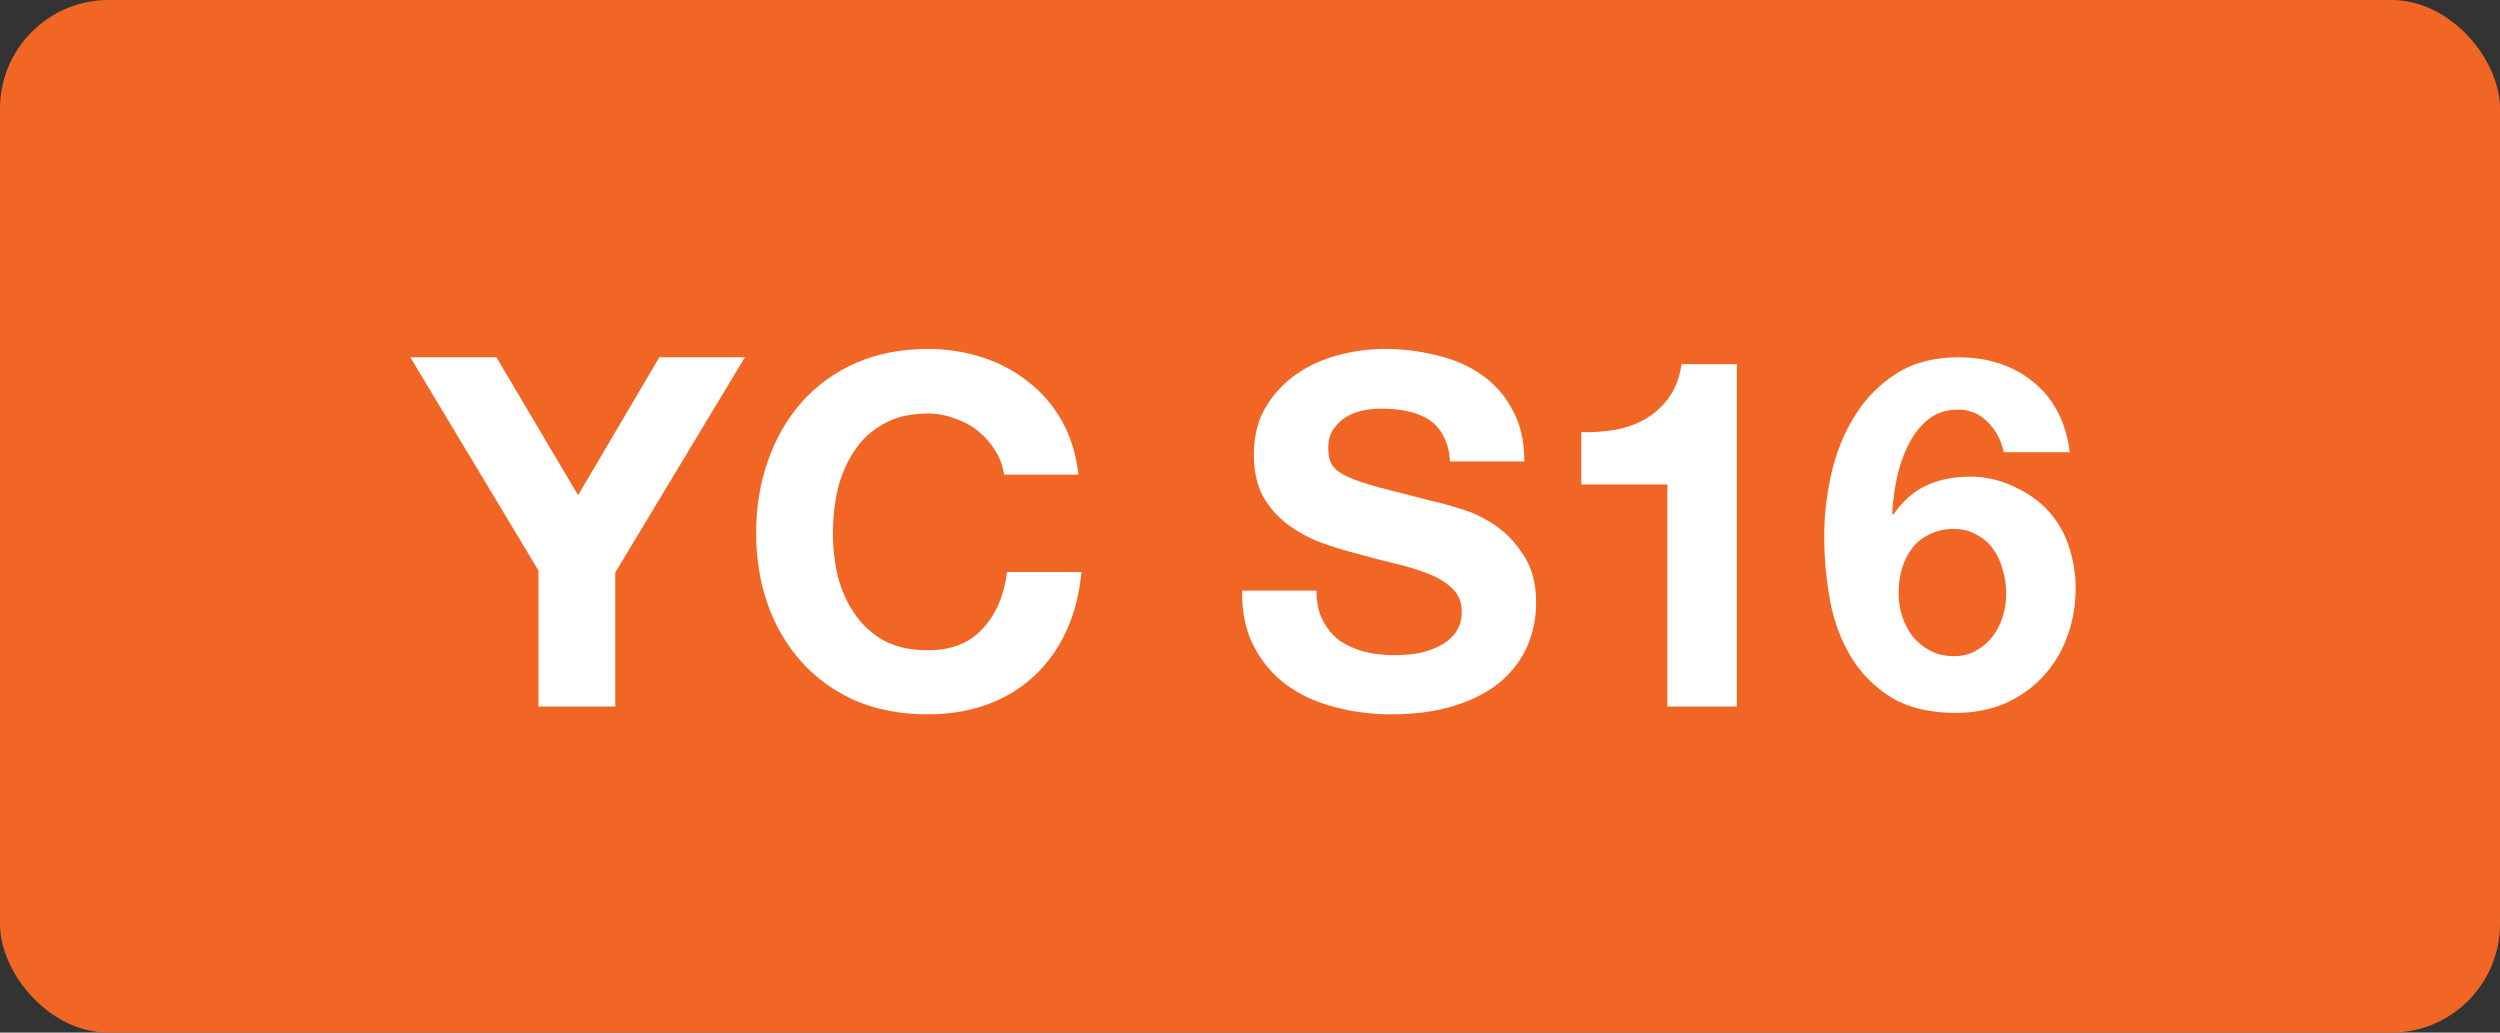 <svg width="46" height="19" viewBox="0 0 46 19" fill="none" xmlns="http://www.w3.org/2000/svg">
<rect x="0" y="0" width="46" height="19" fill="#333333" stroke="none"/>
<rect width="46" height="19" rx="2" fill="#F26625"/>
<path d="M9.908 10.498L7.55 6.574H9.134L10.637 9.112L12.131 6.574H13.706L11.321 10.534V13H9.908V10.498ZM18.476 8.734C18.452 8.572 18.398 8.425 18.314 8.293C18.23 8.155 18.125 8.035 17.999 7.933C17.873 7.831 17.729 7.753 17.567 7.699C17.411 7.639 17.246 7.609 17.072 7.609C16.754 7.609 16.484 7.672 16.262 7.798C16.04 7.918 15.86 8.083 15.722 8.293C15.584 8.497 15.482 8.731 15.416 8.995C15.356 9.259 15.326 9.532 15.326 9.814C15.326 10.084 15.356 10.348 15.416 10.606C15.482 10.858 15.584 11.086 15.722 11.29C15.86 11.494 16.04 11.659 16.262 11.785C16.484 11.905 16.754 11.965 17.072 11.965C17.504 11.965 17.84 11.833 18.08 11.569C18.326 11.305 18.476 10.957 18.53 10.525H19.898C19.862 10.927 19.769 11.29 19.619 11.614C19.469 11.938 19.271 12.214 19.025 12.442C18.779 12.67 18.491 12.844 18.161 12.964C17.831 13.084 17.468 13.144 17.072 13.144C16.58 13.144 16.136 13.06 15.74 12.892C15.35 12.718 15.02 12.481 14.75 12.181C14.48 11.881 14.273 11.53 14.129 11.128C13.985 10.72 13.913 10.282 13.913 9.814C13.913 9.334 13.985 8.89 14.129 8.482C14.273 8.068 14.48 7.708 14.75 7.402C15.02 7.096 15.35 6.856 15.74 6.682C16.136 6.508 16.58 6.421 17.072 6.421C17.426 6.421 17.759 6.472 18.071 6.574C18.389 6.676 18.671 6.826 18.917 7.024C19.169 7.216 19.376 7.456 19.538 7.744C19.7 8.032 19.802 8.362 19.844 8.734H18.476ZM24.223 10.867C24.223 11.083 24.262 11.266 24.34 11.416C24.418 11.566 24.52 11.689 24.646 11.785C24.778 11.875 24.931 11.944 25.105 11.992C25.279 12.034 25.459 12.055 25.645 12.055C25.771 12.055 25.906 12.046 26.05 12.028C26.194 12.004 26.329 11.962 26.455 11.902C26.581 11.842 26.686 11.761 26.77 11.659C26.854 11.551 26.896 11.416 26.896 11.254C26.896 11.08 26.839 10.939 26.725 10.831C26.617 10.723 26.473 10.633 26.293 10.561C26.113 10.489 25.909 10.426 25.681 10.372C25.453 10.318 25.222 10.258 24.988 10.192C24.748 10.132 24.514 10.06 24.286 9.976C24.058 9.886 23.854 9.772 23.674 9.634C23.494 9.496 23.347 9.325 23.233 9.121C23.125 8.911 23.071 8.659 23.071 8.365C23.071 8.035 23.14 7.75 23.278 7.51C23.422 7.264 23.608 7.06 23.836 6.898C24.064 6.736 24.322 6.616 24.61 6.538C24.898 6.46 25.186 6.421 25.474 6.421C25.81 6.421 26.131 6.46 26.437 6.538C26.749 6.61 27.025 6.73 27.265 6.898C27.505 7.066 27.694 7.282 27.832 7.546C27.976 7.804 28.048 8.119 28.048 8.491H26.68C26.668 8.299 26.626 8.14 26.554 8.014C26.488 7.888 26.398 7.789 26.284 7.717C26.17 7.645 26.038 7.594 25.888 7.564C25.744 7.534 25.585 7.519 25.411 7.519C25.297 7.519 25.183 7.531 25.069 7.555C24.955 7.579 24.85 7.621 24.754 7.681C24.664 7.741 24.589 7.816 24.529 7.906C24.469 7.996 24.439 8.11 24.439 8.248C24.439 8.374 24.463 8.476 24.511 8.554C24.559 8.632 24.652 8.704 24.79 8.77C24.934 8.836 25.129 8.902 25.375 8.968C25.627 9.034 25.954 9.118 26.356 9.22C26.476 9.244 26.641 9.289 26.851 9.355C27.067 9.415 27.28 9.514 27.49 9.652C27.7 9.79 27.88 9.976 28.03 10.21C28.186 10.438 28.264 10.732 28.264 11.092C28.264 11.386 28.207 11.659 28.093 11.911C27.979 12.163 27.808 12.382 27.58 12.568C27.358 12.748 27.079 12.889 26.743 12.991C26.413 13.093 26.029 13.144 25.591 13.144C25.237 13.144 24.892 13.099 24.556 13.009C24.226 12.925 23.932 12.79 23.674 12.604C23.422 12.418 23.221 12.181 23.071 11.893C22.921 11.605 22.849 11.263 22.855 10.867H24.223ZM31.958 13H30.68V8.914H29.096V7.951C29.318 7.957 29.531 7.942 29.735 7.906C29.945 7.864 30.131 7.795 30.293 7.699C30.461 7.597 30.602 7.465 30.716 7.303C30.83 7.141 30.905 6.94 30.941 6.7H31.958V13ZM35.951 9.733C35.783 9.733 35.633 9.766 35.501 9.832C35.375 9.892 35.27 9.976 35.186 10.084C35.102 10.192 35.039 10.318 34.997 10.462C34.955 10.6 34.934 10.747 34.934 10.903C34.934 11.047 34.955 11.191 34.997 11.335C35.045 11.473 35.111 11.599 35.195 11.713C35.285 11.821 35.393 11.908 35.519 11.974C35.645 12.04 35.789 12.073 35.951 12.073C36.107 12.073 36.242 12.04 36.356 11.974C36.476 11.908 36.578 11.821 36.662 11.713C36.746 11.605 36.809 11.482 36.851 11.344C36.893 11.206 36.914 11.065 36.914 10.921C36.914 10.771 36.893 10.627 36.851 10.489C36.815 10.345 36.758 10.219 36.68 10.111C36.602 9.997 36.5 9.907 36.374 9.841C36.254 9.769 36.113 9.733 35.951 9.733ZM36.869 8.32C36.827 8.11 36.731 7.927 36.581 7.771C36.431 7.615 36.245 7.537 36.023 7.537C35.795 7.537 35.603 7.606 35.447 7.744C35.297 7.876 35.177 8.041 35.087 8.239C34.997 8.431 34.931 8.638 34.889 8.86C34.847 9.082 34.823 9.28 34.817 9.454L34.835 9.472C35.009 9.22 35.213 9.04 35.447 8.932C35.681 8.824 35.951 8.77 36.257 8.77C36.527 8.77 36.791 8.83 37.049 8.95C37.307 9.064 37.526 9.22 37.706 9.418C37.874 9.61 37.997 9.829 38.075 10.075C38.153 10.321 38.192 10.57 38.192 10.822C38.192 11.146 38.138 11.449 38.03 11.731C37.928 12.007 37.778 12.25 37.58 12.46C37.388 12.664 37.157 12.826 36.887 12.946C36.617 13.06 36.317 13.117 35.987 13.117C35.513 13.117 35.12 13.024 34.808 12.838C34.496 12.646 34.247 12.397 34.061 12.091C33.875 11.785 33.746 11.44 33.674 11.056C33.602 10.666 33.566 10.27 33.566 9.868C33.566 9.478 33.611 9.088 33.701 8.698C33.791 8.308 33.935 7.957 34.133 7.645C34.331 7.327 34.586 7.069 34.898 6.871C35.21 6.673 35.591 6.574 36.041 6.574C36.311 6.574 36.563 6.613 36.797 6.691C37.031 6.769 37.238 6.883 37.418 7.033C37.598 7.177 37.745 7.357 37.859 7.573C37.973 7.789 38.048 8.038 38.084 8.32H36.869Z" fill="white"/>
</svg>
